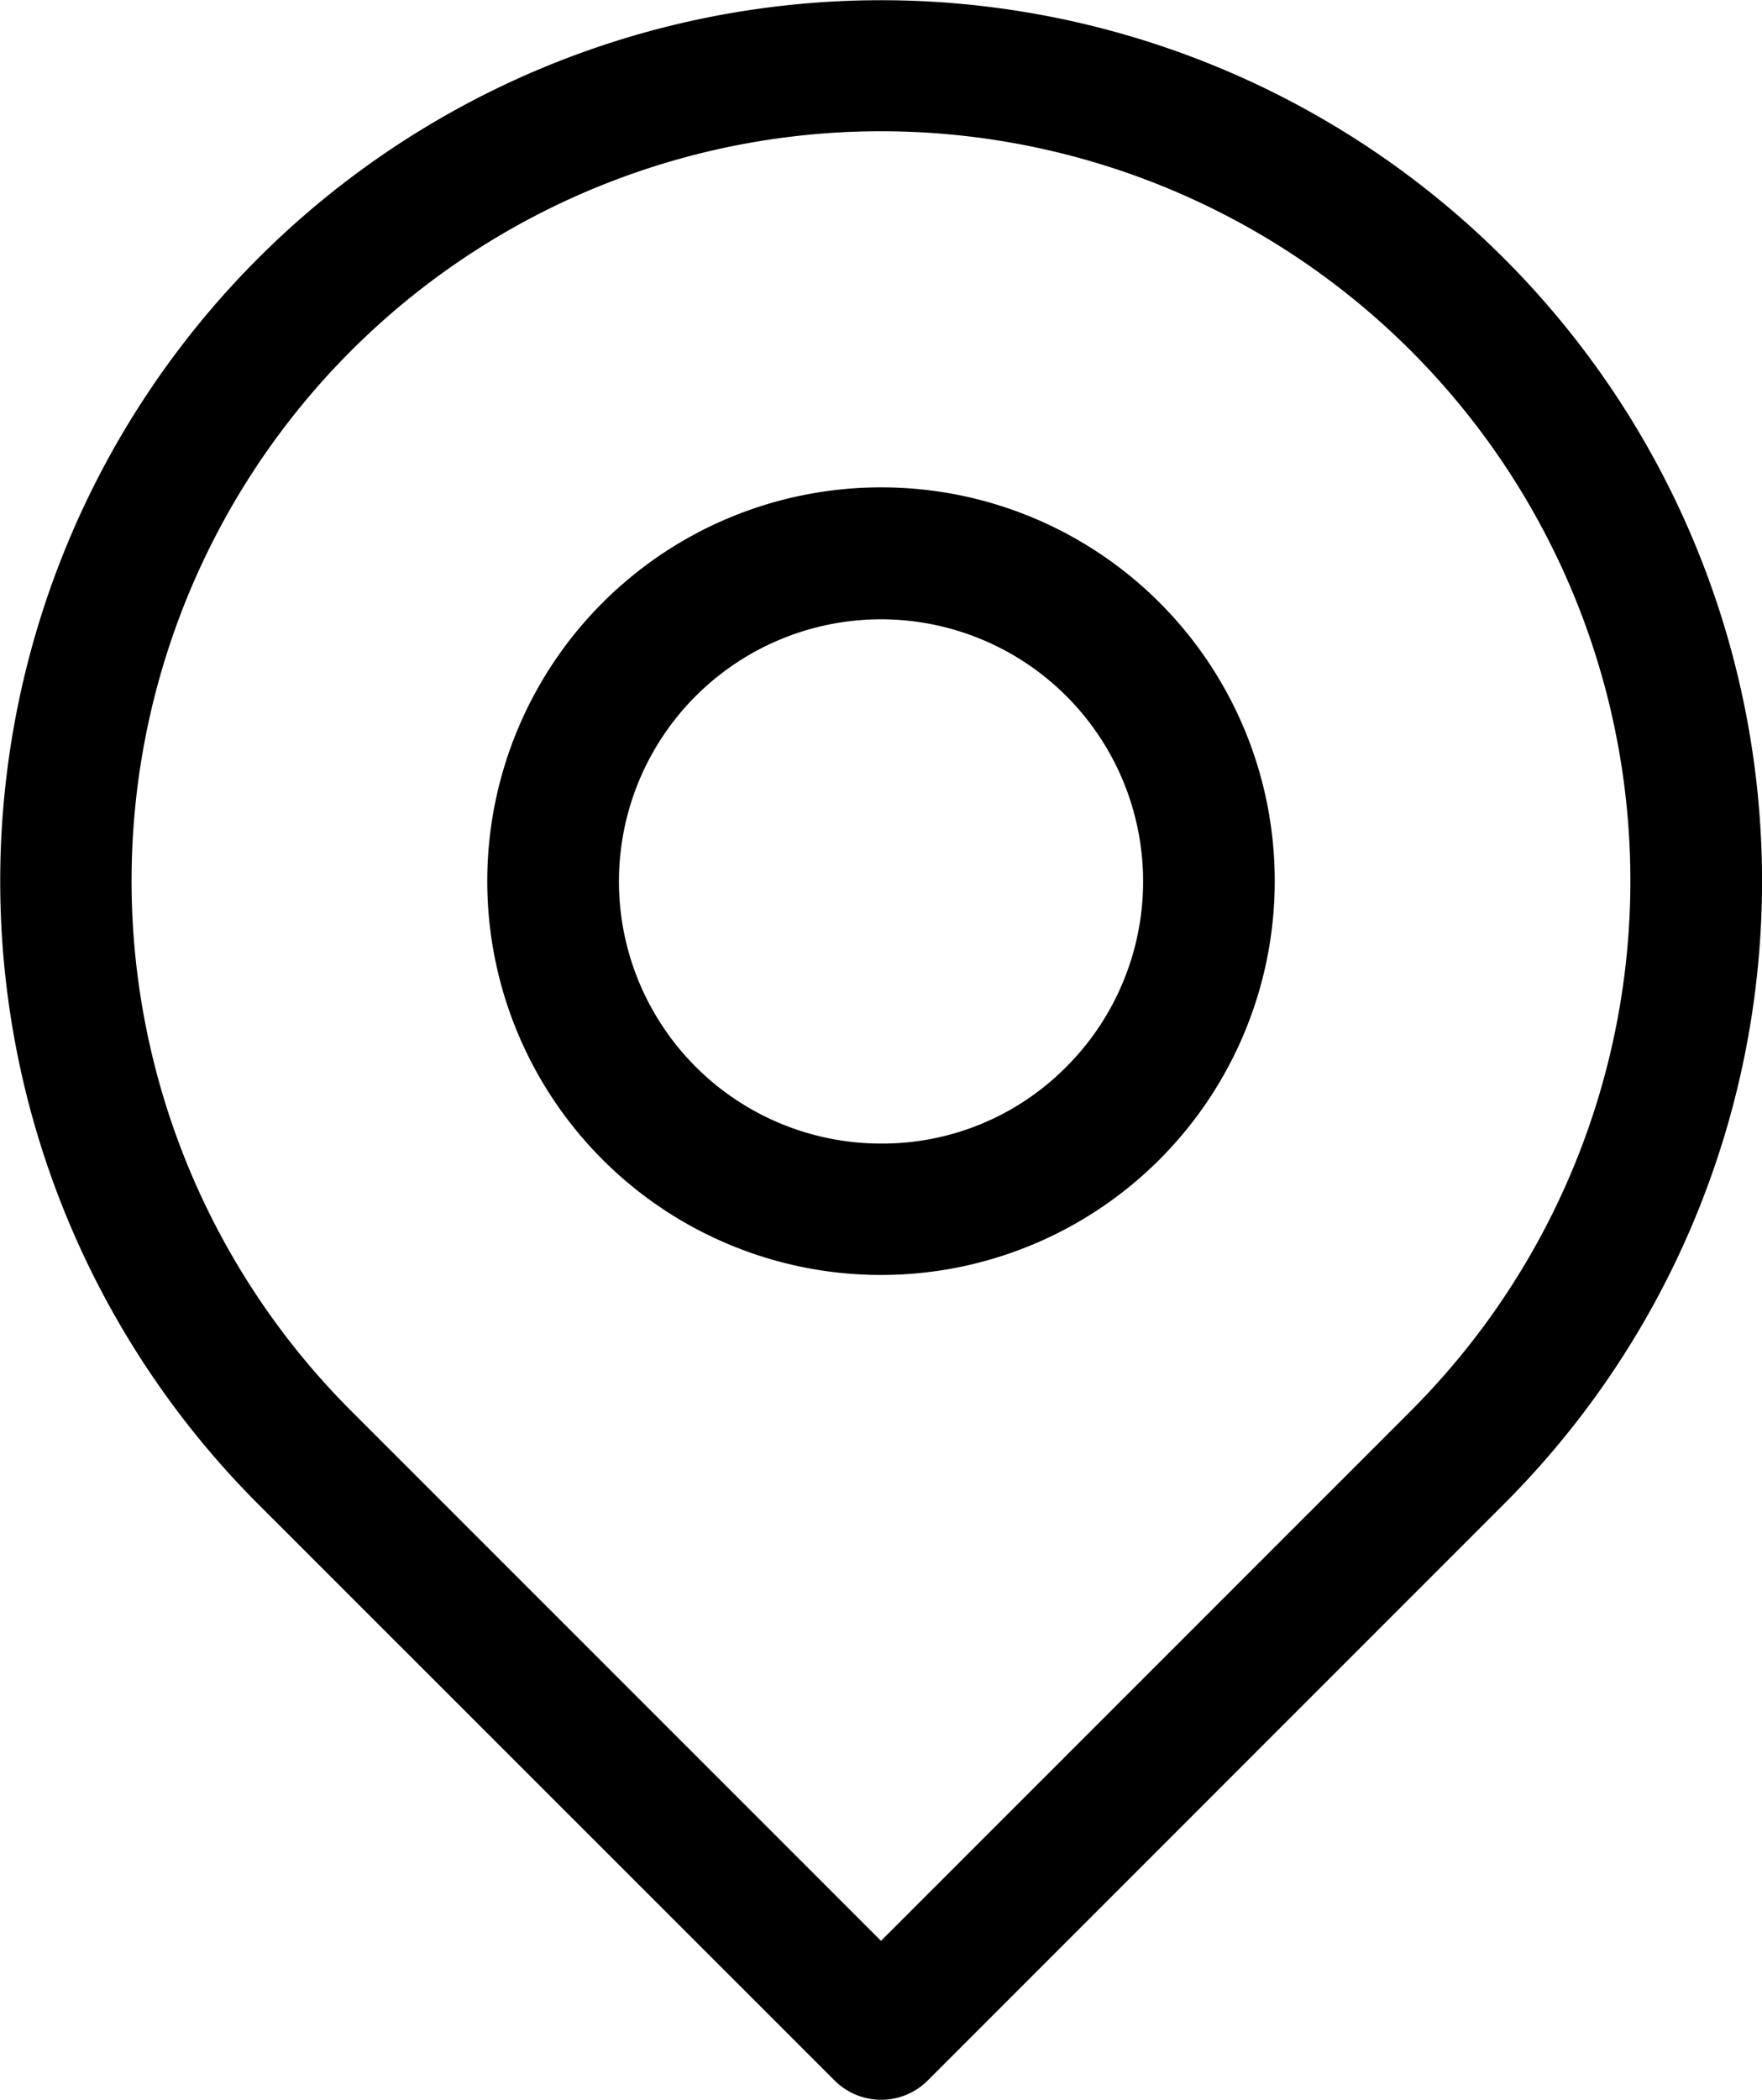 <svg xmlns="http://www.w3.org/2000/svg" width="33.152" height="39.5" viewBox="0 0 33.152 39.5"><g transform="translate(-40.997 0)"><path d="M69.292,4.858A16.572,16.572,0,0,0,45.855,28.295L56.7,39.137a1.239,1.239,0,0,0,1.752,0L69.292,28.295a16.563,16.563,0,0,0,0-23.437ZM67.54,26.543,57.573,36.51l-9.967-9.967a14.1,14.1,0,1,1,19.933,0Z" transform="translate(0 0)"/><path d="M166.824,118.42a7.408,7.408,0,1,0,7.408,7.408A7.4,7.4,0,0,0,166.824,118.42Zm3.487,10.9a4.869,4.869,0,0,1-3.487,1.444,4.931,4.931,0,1,1,3.487-1.444Z" transform="translate(-109.251 -109.252)"/></g></svg>